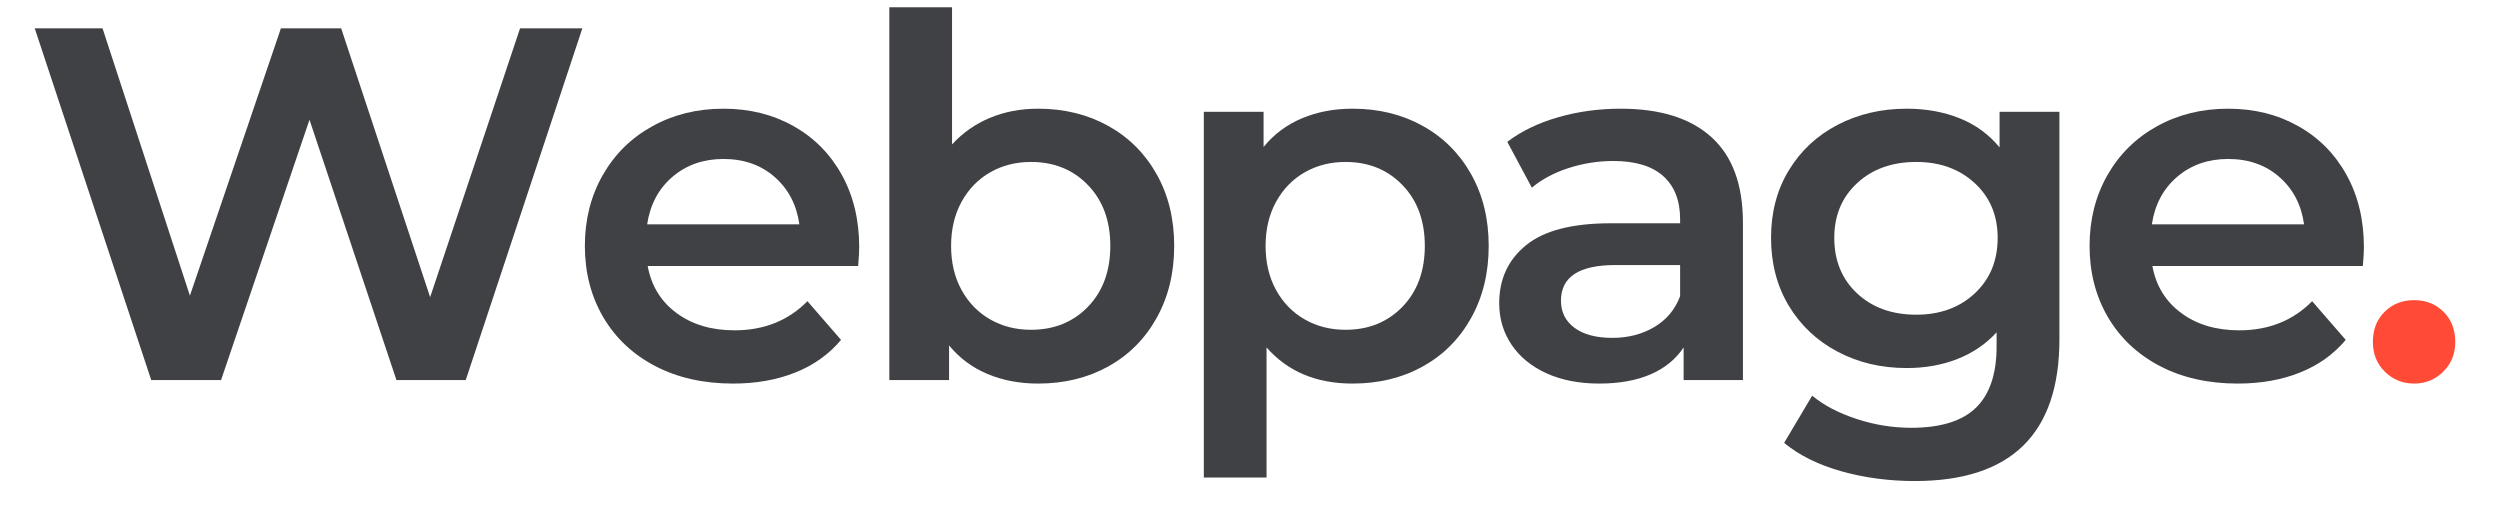 <svg xmlns="http://www.w3.org/2000/svg" xmlns:xlink="http://www.w3.org/1999/xlink" width="490" viewBox="0 0 367.5 75" height="100" preserveAspectRatio="xMidYMid meet"><defs><g></g></defs><g fill="#404145" fill-opacity="1"><g transform="translate(3.105, 55.869)"><g><path d="M 82.5 -51.703 L 65.359 0 L 55.172 0 L 42.391 -38.266 L 29.391 0 L 19.125 0 L 2 -51.703 L 11.969 -51.703 L 24.812 -12.406 L 38.188 -51.703 L 47.047 -51.703 L 60.125 -12.188 L 73.344 -51.703 Z M 82.5 -51.703 "></path></g></g></g><g fill="#404145" fill-opacity="1"><g transform="translate(83.163, 55.869)"><g><path d="M 43.141 -19.5 C 43.141 -18.852 43.086 -17.941 42.984 -16.766 L 12.047 -16.766 C 12.578 -13.859 13.988 -11.555 16.281 -9.859 C 18.57 -8.16 21.414 -7.312 24.812 -7.312 C 29.145 -7.312 32.719 -8.738 35.531 -11.594 L 40.469 -5.906 C 38.695 -3.789 36.457 -2.191 33.75 -1.109 C 31.039 -0.023 27.988 0.516 24.594 0.516 C 20.258 0.516 16.441 -0.344 13.141 -2.062 C 9.848 -3.789 7.301 -6.191 5.5 -9.266 C 3.707 -12.348 2.812 -15.832 2.812 -19.719 C 2.812 -23.562 3.68 -27.02 5.422 -30.094 C 7.172 -33.176 9.598 -35.578 12.703 -37.297 C 15.805 -39.023 19.301 -39.891 23.188 -39.891 C 27.031 -39.891 30.461 -39.035 33.484 -37.328 C 36.516 -35.629 38.879 -33.242 40.578 -30.172 C 42.285 -27.098 43.141 -23.539 43.141 -19.5 Z M 23.188 -32.5 C 20.238 -32.5 17.738 -31.625 15.688 -29.875 C 13.645 -28.125 12.406 -25.797 11.969 -22.891 L 34.344 -22.891 C 33.945 -25.754 32.738 -28.07 30.719 -29.844 C 28.707 -31.613 26.195 -32.5 23.188 -32.5 Z M 23.188 -32.5 "></path></g></g></g><g fill="#404145" fill-opacity="1"><g transform="translate(124.669, 55.869)"><g><path d="M 27.922 -39.891 C 31.766 -39.891 35.195 -39.051 38.219 -37.375 C 41.25 -35.695 43.625 -33.332 45.344 -30.281 C 47.07 -27.227 47.938 -23.707 47.938 -19.719 C 47.938 -15.727 47.07 -12.191 45.344 -9.109 C 43.625 -6.035 41.25 -3.66 38.219 -1.984 C 35.195 -0.316 31.766 0.516 27.922 0.516 C 25.211 0.516 22.738 0.047 20.5 -0.891 C 18.258 -1.828 16.375 -3.227 14.844 -5.094 L 14.844 0 L 6.062 0 L 6.062 -54.797 L 15.281 -54.797 L 15.281 -34.641 C 16.863 -36.359 18.723 -37.66 20.859 -38.547 C 23.004 -39.441 25.359 -39.891 27.922 -39.891 Z M 26.891 -7.391 C 30.285 -7.391 33.078 -8.52 35.266 -10.781 C 37.453 -13.051 38.547 -16.031 38.547 -19.719 C 38.547 -23.414 37.453 -26.395 35.266 -28.656 C 33.078 -30.926 30.285 -32.062 26.891 -32.062 C 24.672 -32.062 22.676 -31.555 20.906 -30.547 C 19.133 -29.535 17.727 -28.094 16.688 -26.219 C 15.656 -24.344 15.141 -22.176 15.141 -19.719 C 15.141 -17.258 15.656 -15.094 16.688 -13.219 C 17.727 -11.352 19.133 -9.914 20.906 -8.906 C 22.676 -7.895 24.672 -7.391 26.891 -7.391 Z M 26.891 -7.391 "></path></g></g></g><g fill="#404145" fill-opacity="1"><g transform="translate(170.901, 55.869)"><g><path d="M 27.922 -39.891 C 31.766 -39.891 35.195 -39.051 38.219 -37.375 C 41.25 -35.695 43.625 -33.332 45.344 -30.281 C 47.07 -27.227 47.938 -23.707 47.938 -19.719 C 47.938 -15.727 47.07 -12.191 45.344 -9.109 C 43.625 -6.035 41.25 -3.66 38.219 -1.984 C 35.195 -0.316 31.766 0.516 27.922 0.516 C 22.598 0.516 18.383 -1.254 15.281 -4.797 L 15.281 14.328 L 6.062 14.328 L 6.062 -39.438 L 14.844 -39.438 L 14.844 -34.266 C 16.375 -36.141 18.258 -37.547 20.5 -38.484 C 22.738 -39.422 25.211 -39.891 27.922 -39.891 Z M 26.891 -7.391 C 30.285 -7.391 33.078 -8.52 35.266 -10.781 C 37.453 -13.051 38.547 -16.031 38.547 -19.719 C 38.547 -23.414 37.453 -26.395 35.266 -28.656 C 33.078 -30.926 30.285 -32.062 26.891 -32.062 C 24.672 -32.062 22.676 -31.555 20.906 -30.547 C 19.133 -29.535 17.727 -28.094 16.688 -26.219 C 15.656 -24.344 15.141 -22.176 15.141 -19.719 C 15.141 -17.258 15.656 -15.094 16.688 -13.219 C 17.727 -11.352 19.133 -9.914 20.906 -8.906 C 22.676 -7.895 24.672 -7.391 26.891 -7.391 Z M 26.891 -7.391 "></path></g></g></g><g fill="#404145" fill-opacity="1"><g transform="translate(217.133, 55.869)"><g><path d="M 21.125 -39.891 C 26.938 -39.891 31.379 -38.492 34.453 -35.703 C 37.535 -32.922 39.078 -28.727 39.078 -23.125 L 39.078 0 L 30.359 0 L 30.359 -4.797 C 29.223 -3.078 27.609 -1.758 25.516 -0.844 C 23.422 0.062 20.898 0.516 17.953 0.516 C 14.992 0.516 12.406 0.008 10.188 -1 C 7.977 -2.008 6.27 -3.41 5.062 -5.203 C 3.852 -7.004 3.25 -9.035 3.25 -11.297 C 3.25 -14.848 4.566 -17.691 7.203 -19.828 C 9.836 -21.973 13.984 -23.047 19.641 -23.047 L 29.844 -23.047 L 29.844 -23.641 C 29.844 -26.391 29.016 -28.504 27.359 -29.984 C 25.711 -31.461 23.266 -32.203 20.016 -32.203 C 17.797 -32.203 15.613 -31.859 13.469 -31.172 C 11.332 -30.484 9.523 -29.52 8.047 -28.281 L 4.438 -35.016 C 6.5 -36.586 8.984 -37.789 11.891 -38.625 C 14.797 -39.469 17.875 -39.891 21.125 -39.891 Z M 19.875 -6.203 C 22.188 -6.203 24.238 -6.727 26.031 -7.781 C 27.832 -8.844 29.102 -10.359 29.844 -12.328 L 29.844 -16.906 L 20.312 -16.906 C 14.988 -16.906 12.328 -15.16 12.328 -11.672 C 12.328 -9.992 12.992 -8.66 14.328 -7.672 C 15.66 -6.691 17.508 -6.203 19.875 -6.203 Z M 19.875 -6.203 "></path></g></g></g><g fill="#404145" fill-opacity="1"><g transform="translate(257.531, 55.869)"><g><path d="M 45.203 -39.438 L 45.203 -5.984 C 45.203 7.898 38.113 14.844 23.938 14.844 C 20.145 14.844 16.547 14.363 13.141 13.406 C 9.742 12.445 6.941 11.055 4.734 9.234 L 8.859 2.297 C 10.586 3.723 12.766 4.863 15.391 5.719 C 18.023 6.582 20.695 7.016 23.406 7.016 C 27.738 7.016 30.914 6.031 32.938 4.062 C 34.957 2.094 35.969 -0.91 35.969 -4.953 L 35.969 -7.016 C 34.395 -5.297 32.473 -3.988 30.203 -3.094 C 27.941 -2.207 25.457 -1.766 22.75 -1.766 C 19.008 -1.766 15.625 -2.566 12.594 -4.172 C 9.562 -5.773 7.172 -8.023 5.422 -10.922 C 3.68 -13.828 2.812 -17.156 2.812 -20.906 C 2.812 -24.645 3.68 -27.953 5.422 -30.828 C 7.172 -33.711 9.562 -35.941 12.594 -37.516 C 15.625 -39.098 19.008 -39.891 22.75 -39.891 C 25.602 -39.891 28.195 -39.422 30.531 -38.484 C 32.875 -37.547 34.832 -36.117 36.406 -34.203 L 36.406 -39.438 Z M 24.156 -9.609 C 27.645 -9.609 30.508 -10.648 32.75 -12.734 C 35 -14.828 36.125 -17.551 36.125 -20.906 C 36.125 -24.195 35 -26.879 32.75 -28.953 C 30.508 -31.023 27.645 -32.062 24.156 -32.062 C 20.602 -32.062 17.707 -31.023 15.469 -28.953 C 13.227 -26.879 12.109 -24.195 12.109 -20.906 C 12.109 -17.551 13.227 -14.828 15.469 -12.734 C 17.707 -10.648 20.602 -9.609 24.156 -9.609 Z M 24.156 -9.609 "></path></g></g></g><g fill="#404145" fill-opacity="1"><g transform="translate(304.354, 55.869)"><g><path d="M 43.141 -19.5 C 43.141 -18.852 43.086 -17.941 42.984 -16.766 L 12.047 -16.766 C 12.578 -13.859 13.988 -11.555 16.281 -9.859 C 18.57 -8.16 21.414 -7.312 24.812 -7.312 C 29.145 -7.312 32.719 -8.738 35.531 -11.594 L 40.469 -5.906 C 38.695 -3.789 36.457 -2.191 33.75 -1.109 C 31.039 -0.023 27.988 0.516 24.594 0.516 C 20.258 0.516 16.441 -0.344 13.141 -2.062 C 9.848 -3.789 7.301 -6.191 5.5 -9.266 C 3.707 -12.348 2.812 -15.832 2.812 -19.719 C 2.812 -23.562 3.68 -27.02 5.422 -30.094 C 7.172 -33.176 9.598 -35.578 12.703 -37.297 C 15.805 -39.023 19.301 -39.891 23.188 -39.891 C 27.031 -39.891 30.461 -39.035 33.484 -37.328 C 36.516 -35.629 38.879 -33.242 40.578 -30.172 C 42.285 -27.098 43.141 -23.539 43.141 -19.5 Z M 23.188 -32.5 C 20.238 -32.5 17.738 -31.625 15.688 -29.875 C 13.645 -28.125 12.406 -25.797 11.969 -22.891 L 34.344 -22.891 C 33.945 -25.754 32.738 -28.07 30.719 -29.844 C 28.707 -31.613 26.195 -32.5 23.188 -32.5 Z M 23.188 -32.5 "></path></g></g></g><g fill="#ff4b36" fill-opacity="1"><g transform="translate(345.86, 55.869)"><g><path d="M 9.016 0.516 C 7.336 0.516 5.906 -0.062 4.719 -1.219 C 3.539 -2.375 2.953 -3.836 2.953 -5.609 C 2.953 -7.43 3.531 -8.91 4.688 -10.047 C 5.844 -11.18 7.285 -11.75 9.016 -11.75 C 10.734 -11.75 12.172 -11.18 13.328 -10.047 C 14.484 -8.91 15.062 -7.43 15.062 -5.609 C 15.062 -3.836 14.469 -2.375 13.281 -1.219 C 12.102 -0.062 10.68 0.516 9.016 0.516 Z M 9.016 0.516 "></path></g></g></g></svg>